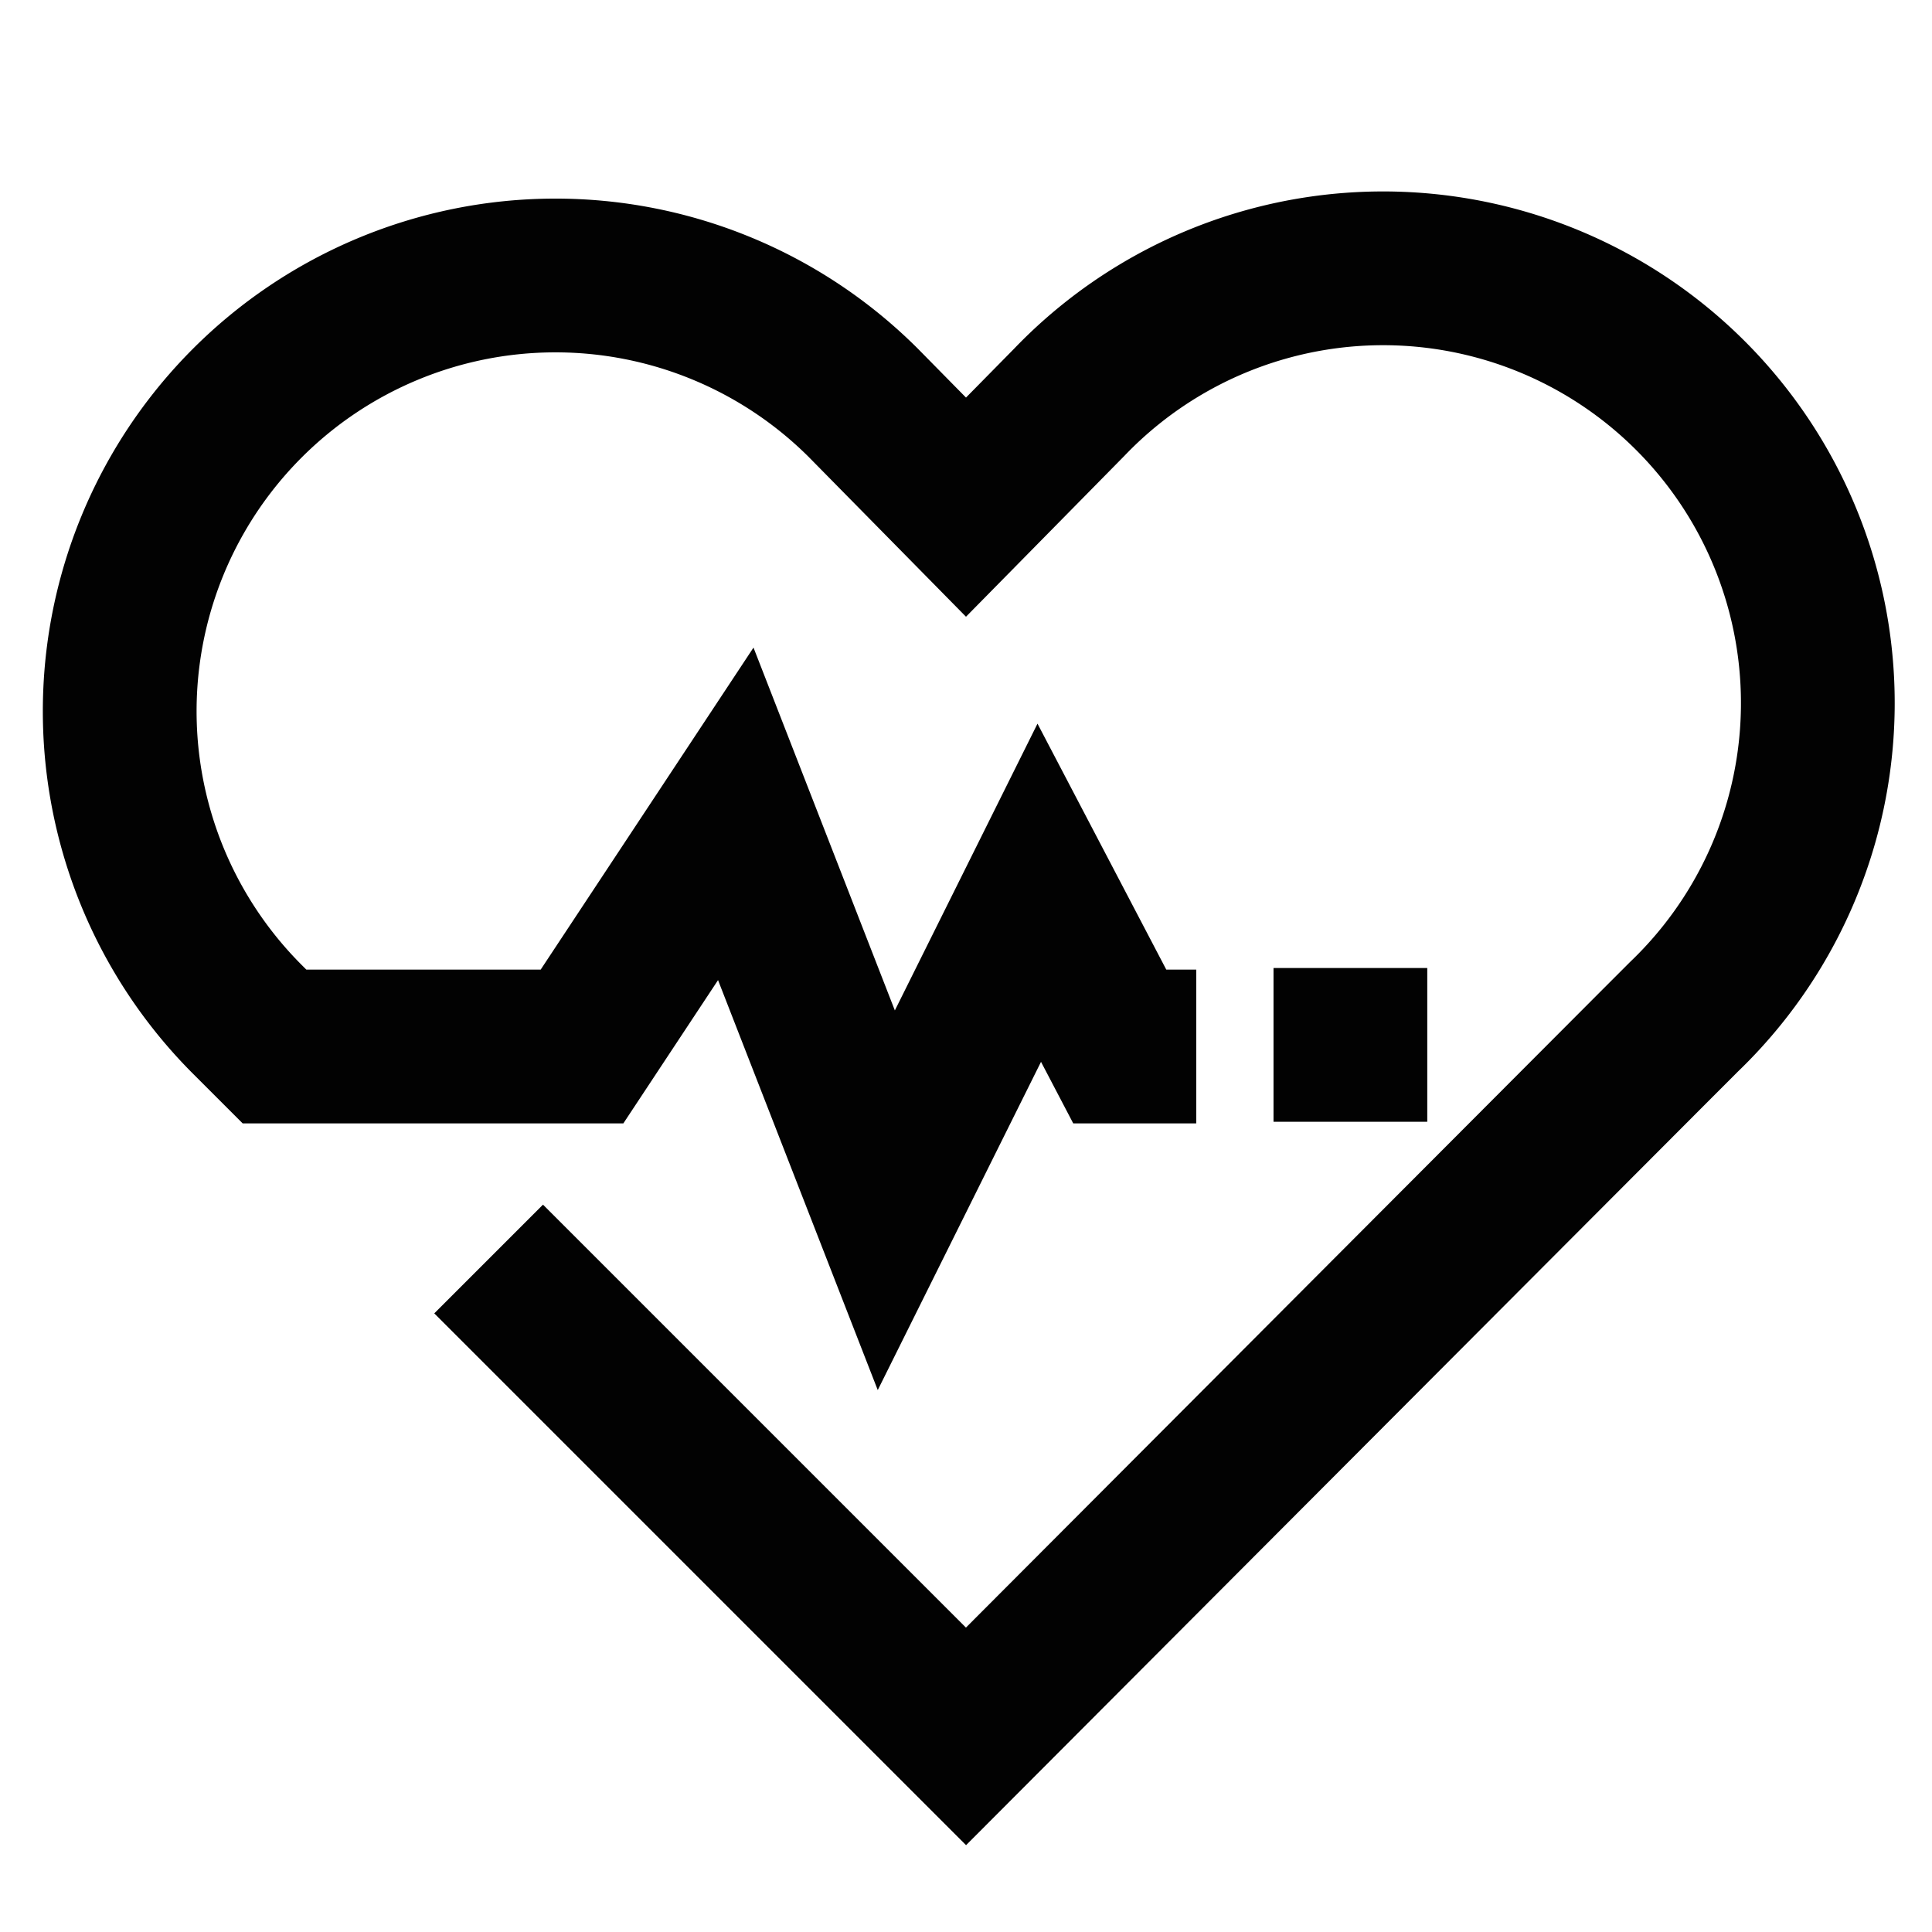 <svg xmlns="http://www.w3.org/2000/svg" viewBox="0 0 24 24" height="800px" width="800px">

<defs>

<style>.cls-1{fill:none;stroke:#020202;stroke-miterlimit:10;stroke-width:1.91px;}</style>

</defs>

<g id="heartrate">

<path d="M14.86,13h-.95l-1-1.91-1.9,3.82L9.14,10.11,7.23,13H3.41l-.33-.33A5.4,5.4,0,1,1,10.72,5L12,6.3,13.28,5a5.4,5.4,0,1,1,7.64,7.63l-.33.33L12,21.57,6.07,15.64" class="cls-1"></path>

<line y2="12.98" x2="17.73" y1="12.98" x1="15.82" class="cls-1"></line>

</g>

</svg>